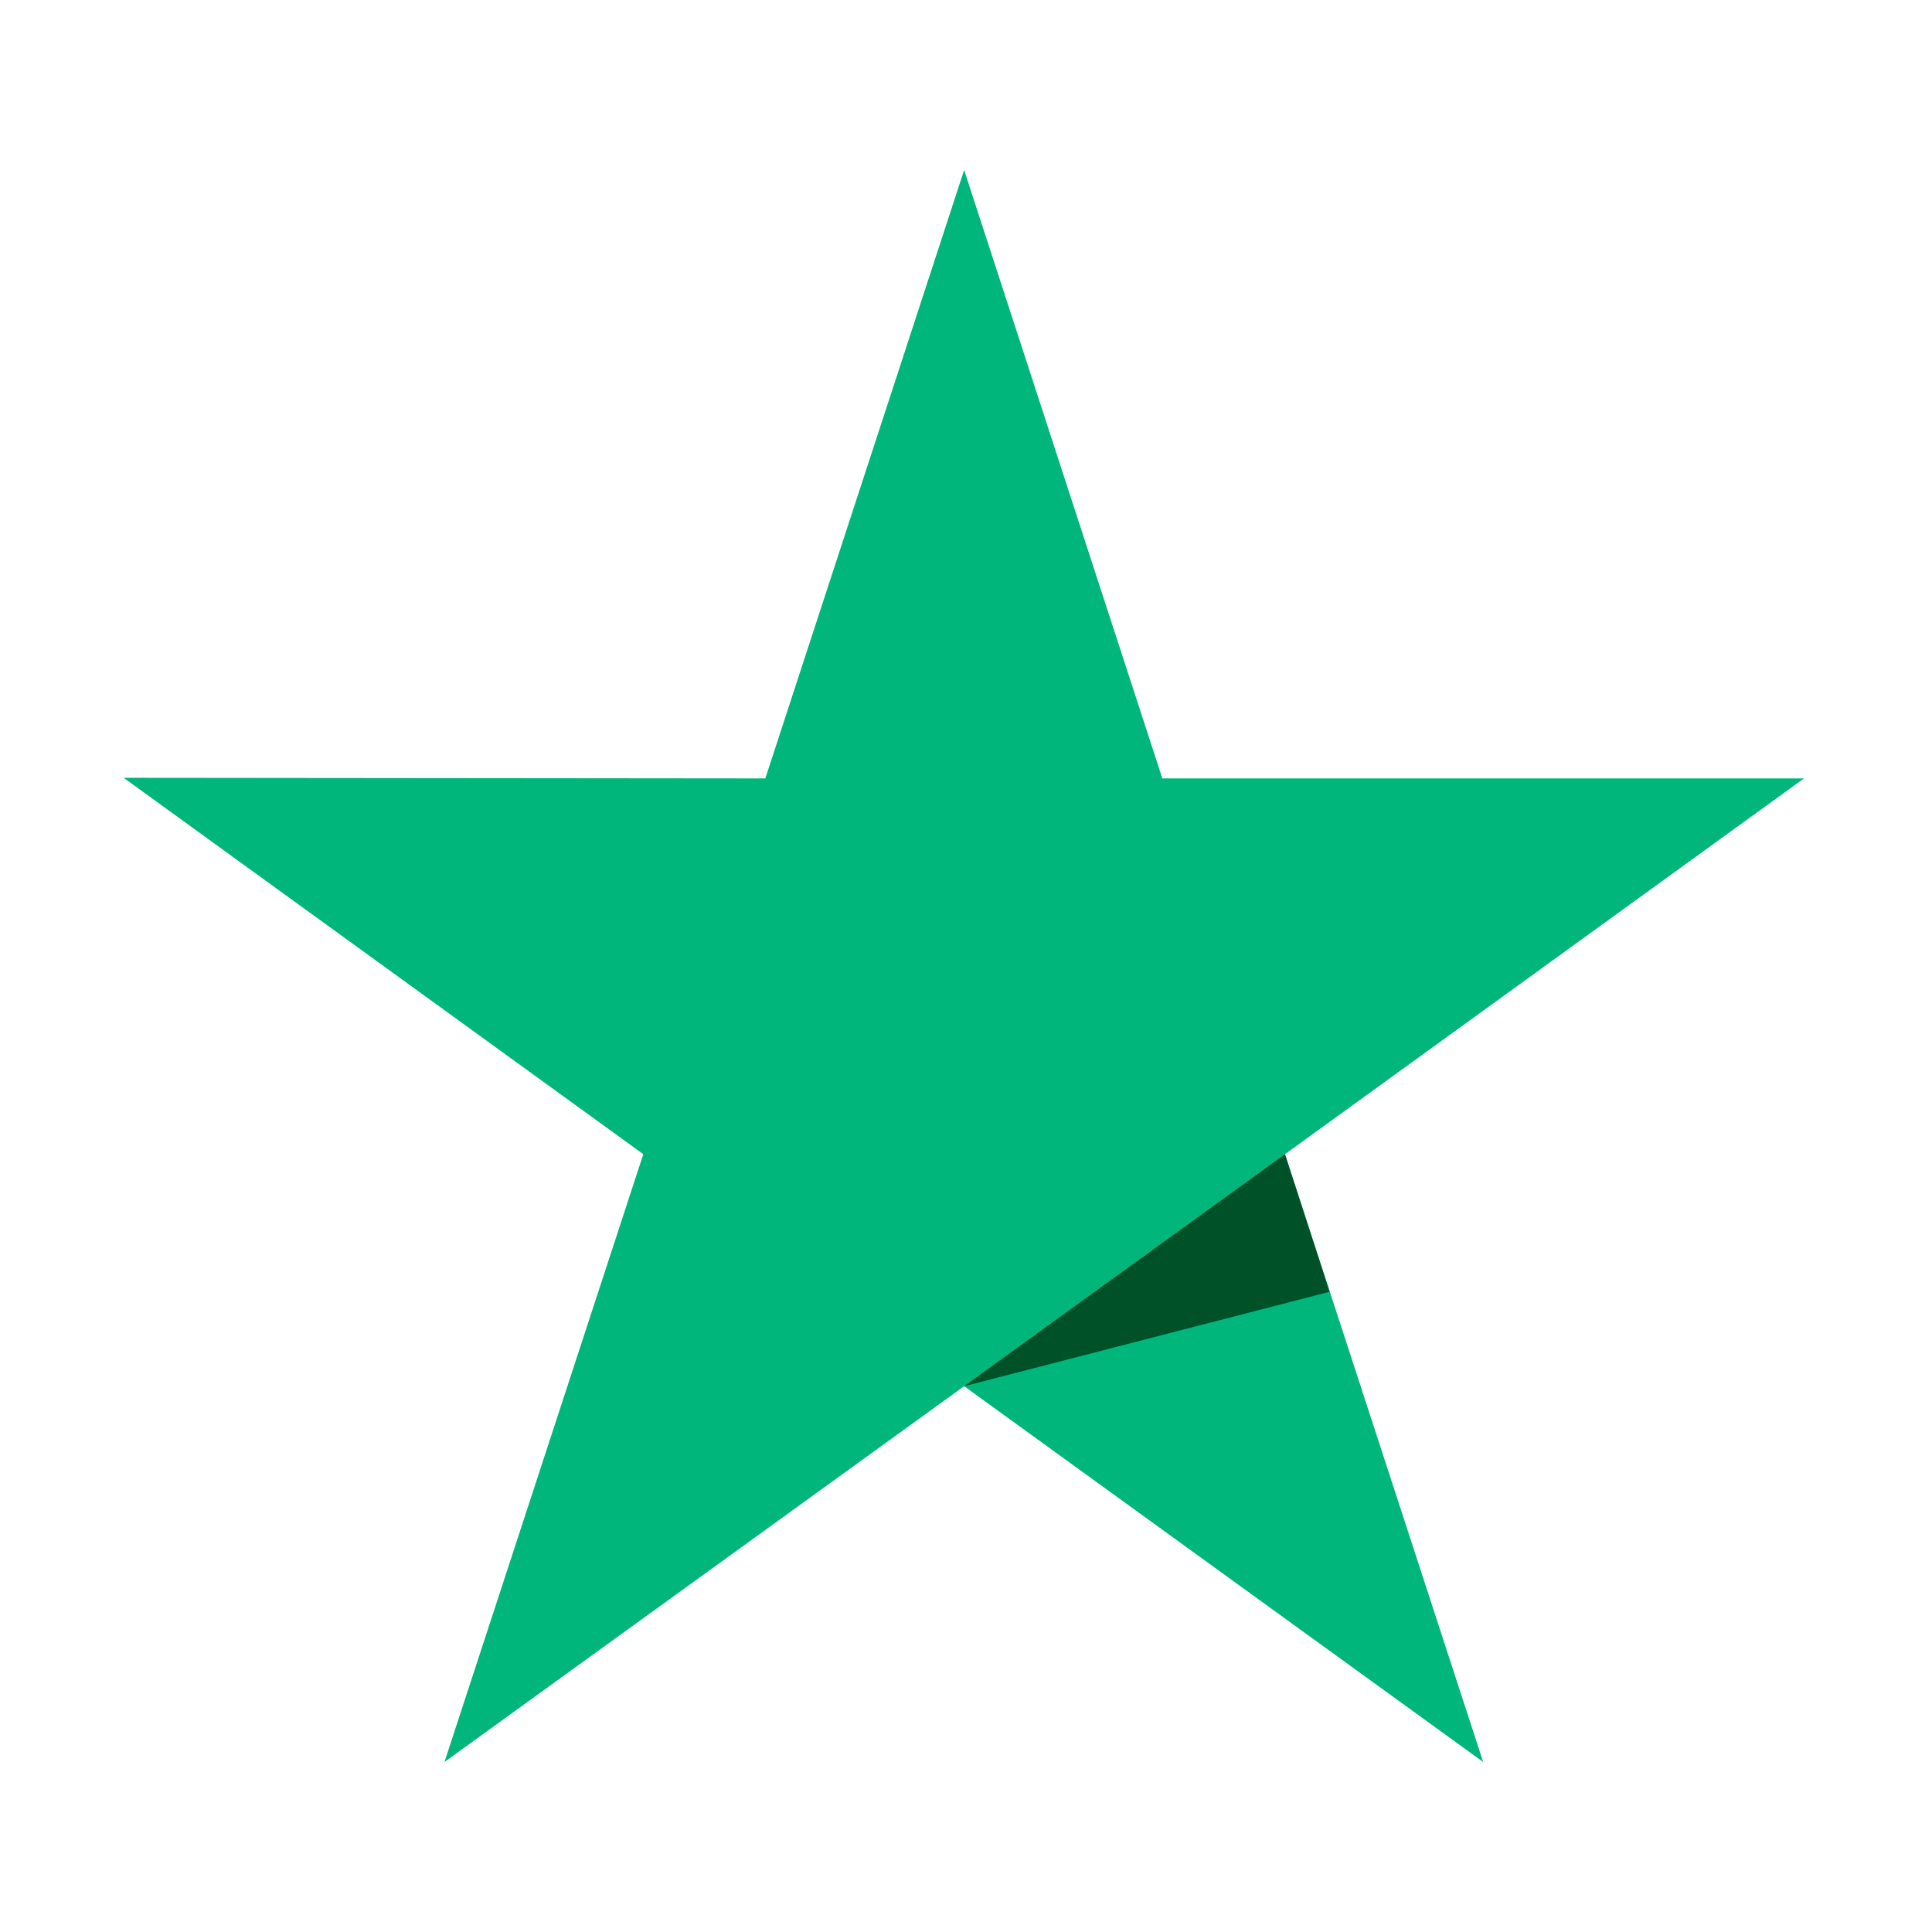<?xml version="1.0" encoding="UTF-8"?>
<svg xmlns:xlink="http://www.w3.org/1999/xlink" xmlns="http://www.w3.org/2000/svg" width="250" height="250" viewBox="0 0 250 250" fill="none">
  <g clip-path="url(#clip0_3005_6222)">
    <path d="M233.439 100.727H150.407L124.76 22L99.032 100.727L16 100.647L83.243 149.353L57.516 228L124.76 179.374L191.923 228L166.276 149.353L233.439 100.727Z" fill="#00B67A"></path>
    <path d="M172.046 167.158L166.276 149.353L124.76 179.374L172.046 167.158Z" fill="#005128"></path>
  </g>
  <defs>
    <clipPath id="clip0_3005_6222">
      <rect width="218" height="206" fill="white" transform="translate(16 22)"></rect>
    </clipPath>
  </defs>
</svg>
